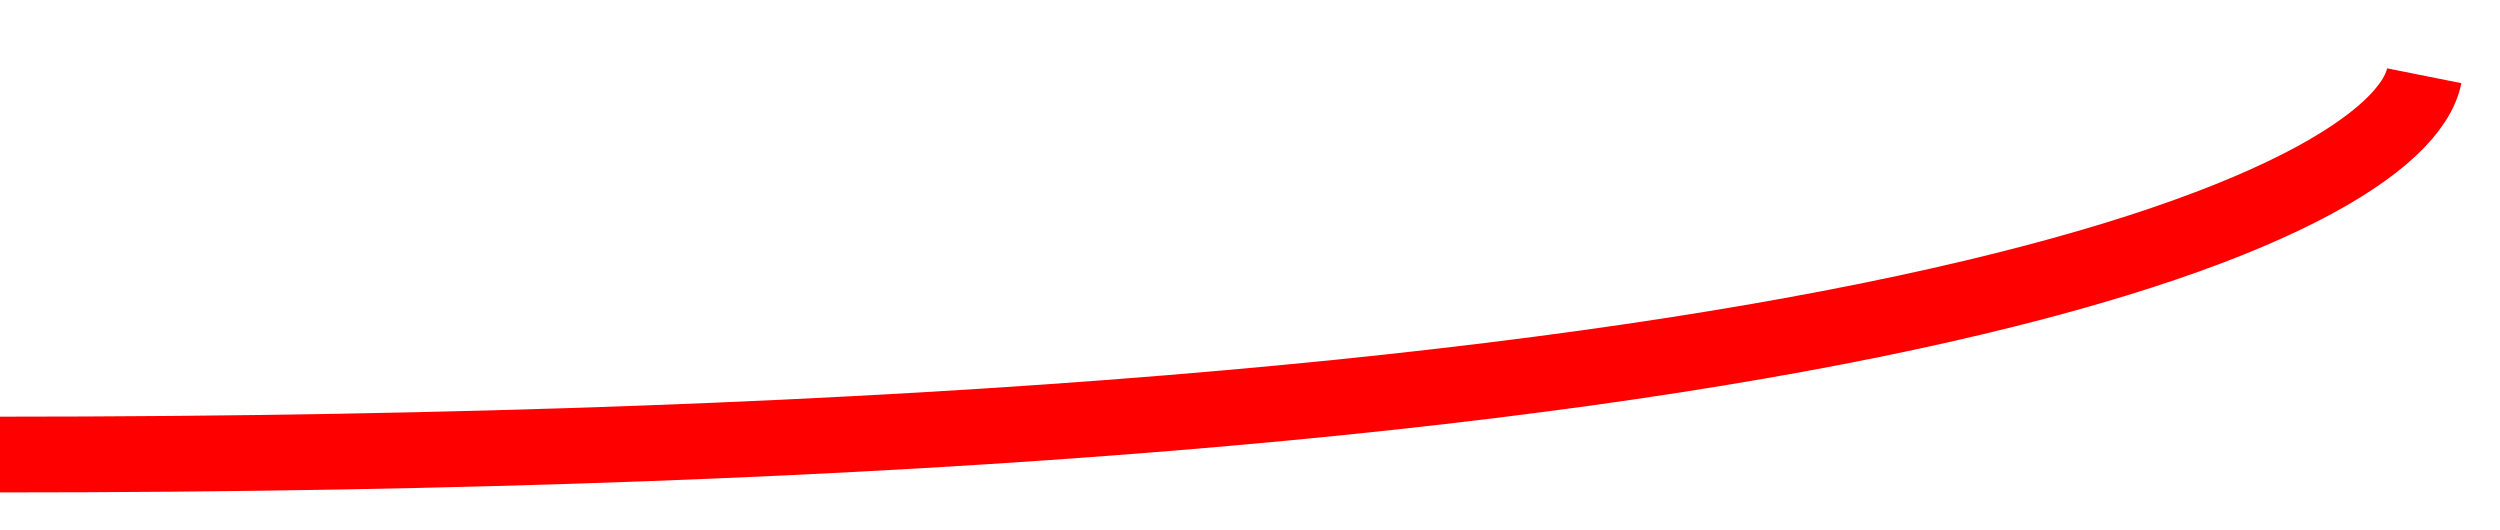 <?xml version="1.0" encoding="UTF-8"?> <svg xmlns="http://www.w3.org/2000/svg" width="33" height="7" viewBox="0 0 33 7" fill="none"><path d="M0 6C24.8 6 31.667 2.667 32 1" stroke="#FF0000"></path></svg> 